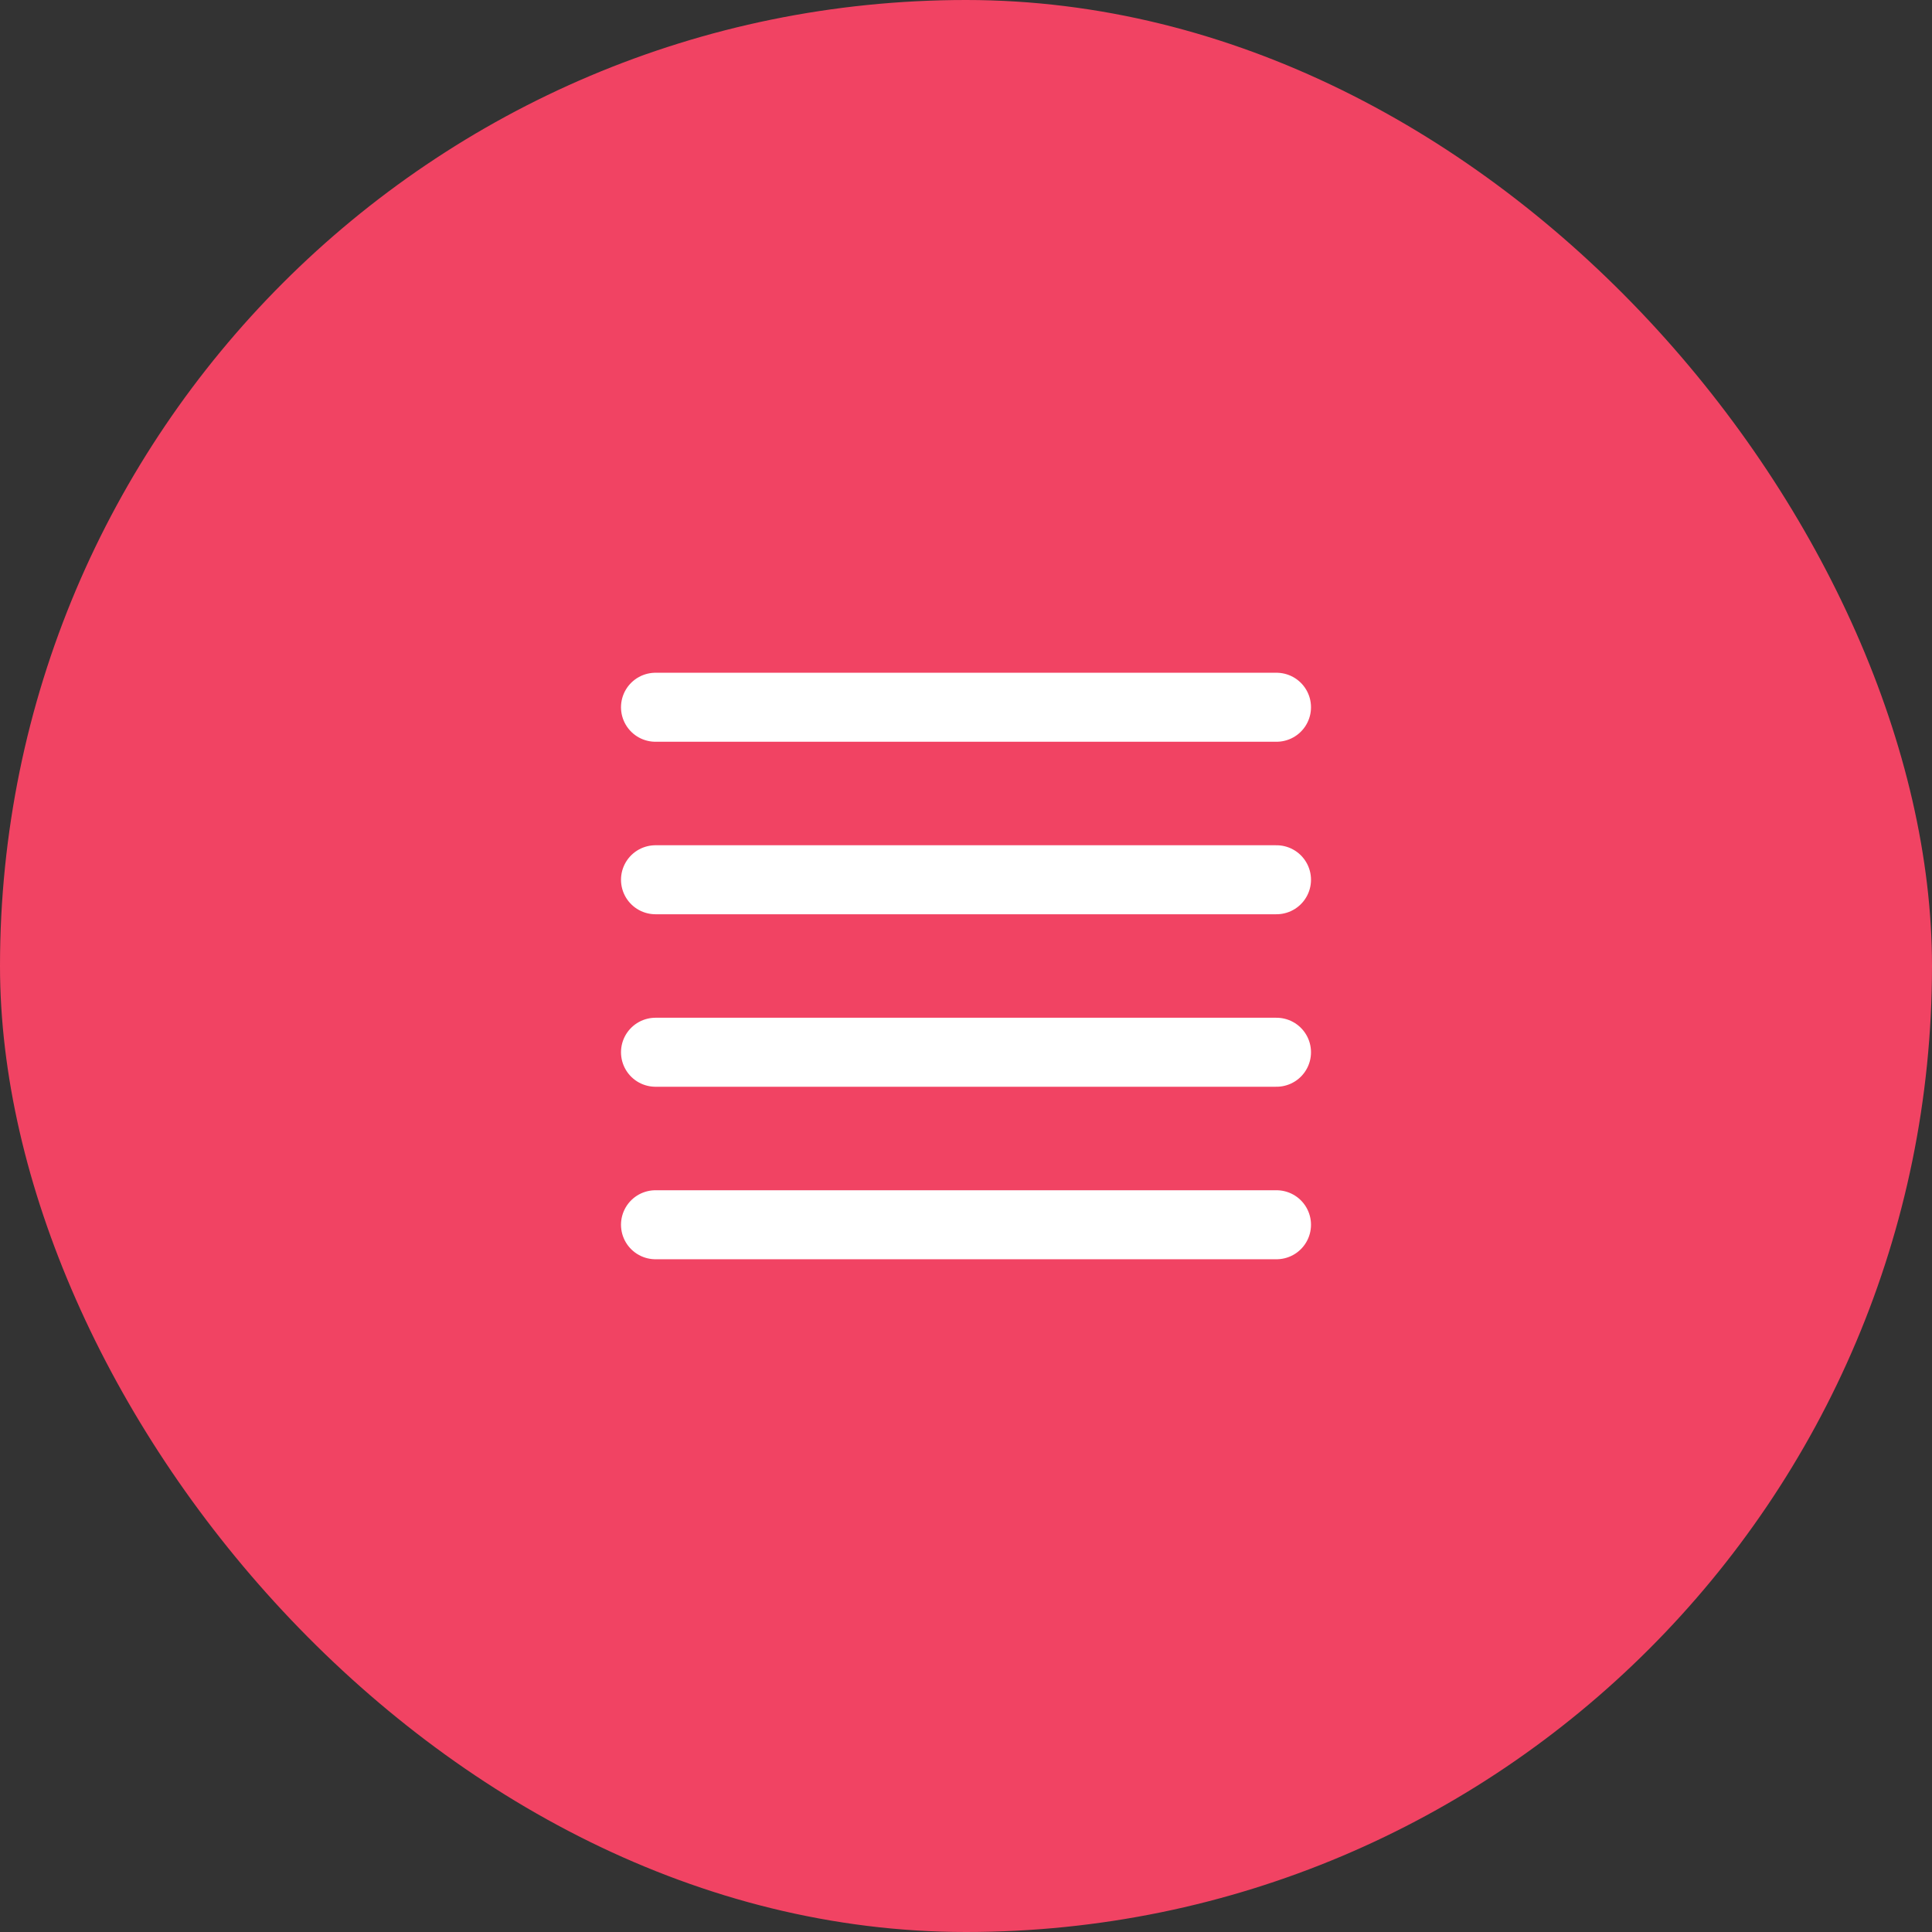 <svg width="42" height="42" viewBox="0 0 42 42" fill="none" xmlns="http://www.w3.org/2000/svg">
<rect x="0" y="0" width="42" height="42" fill="#333333" stroke="none"/>
<rect width="42" height="42" rx="21" fill="#F14363"/>
<path d="M14.25 15.375H27.75" stroke="white" stroke-width="1.5" stroke-linecap="round" stroke-linejoin="round"/>
<path d="M14.25 19.125H27.75" stroke="white" stroke-width="1.5" stroke-linecap="round" stroke-linejoin="round"/>
<path d="M14.25 22.875H27.75" stroke="white" stroke-width="1.5" stroke-linecap="round" stroke-linejoin="round"/>
<path d="M14.25 26.625H27.75" stroke="white" stroke-width="1.5" stroke-linecap="round" stroke-linejoin="round"/>
</svg>
